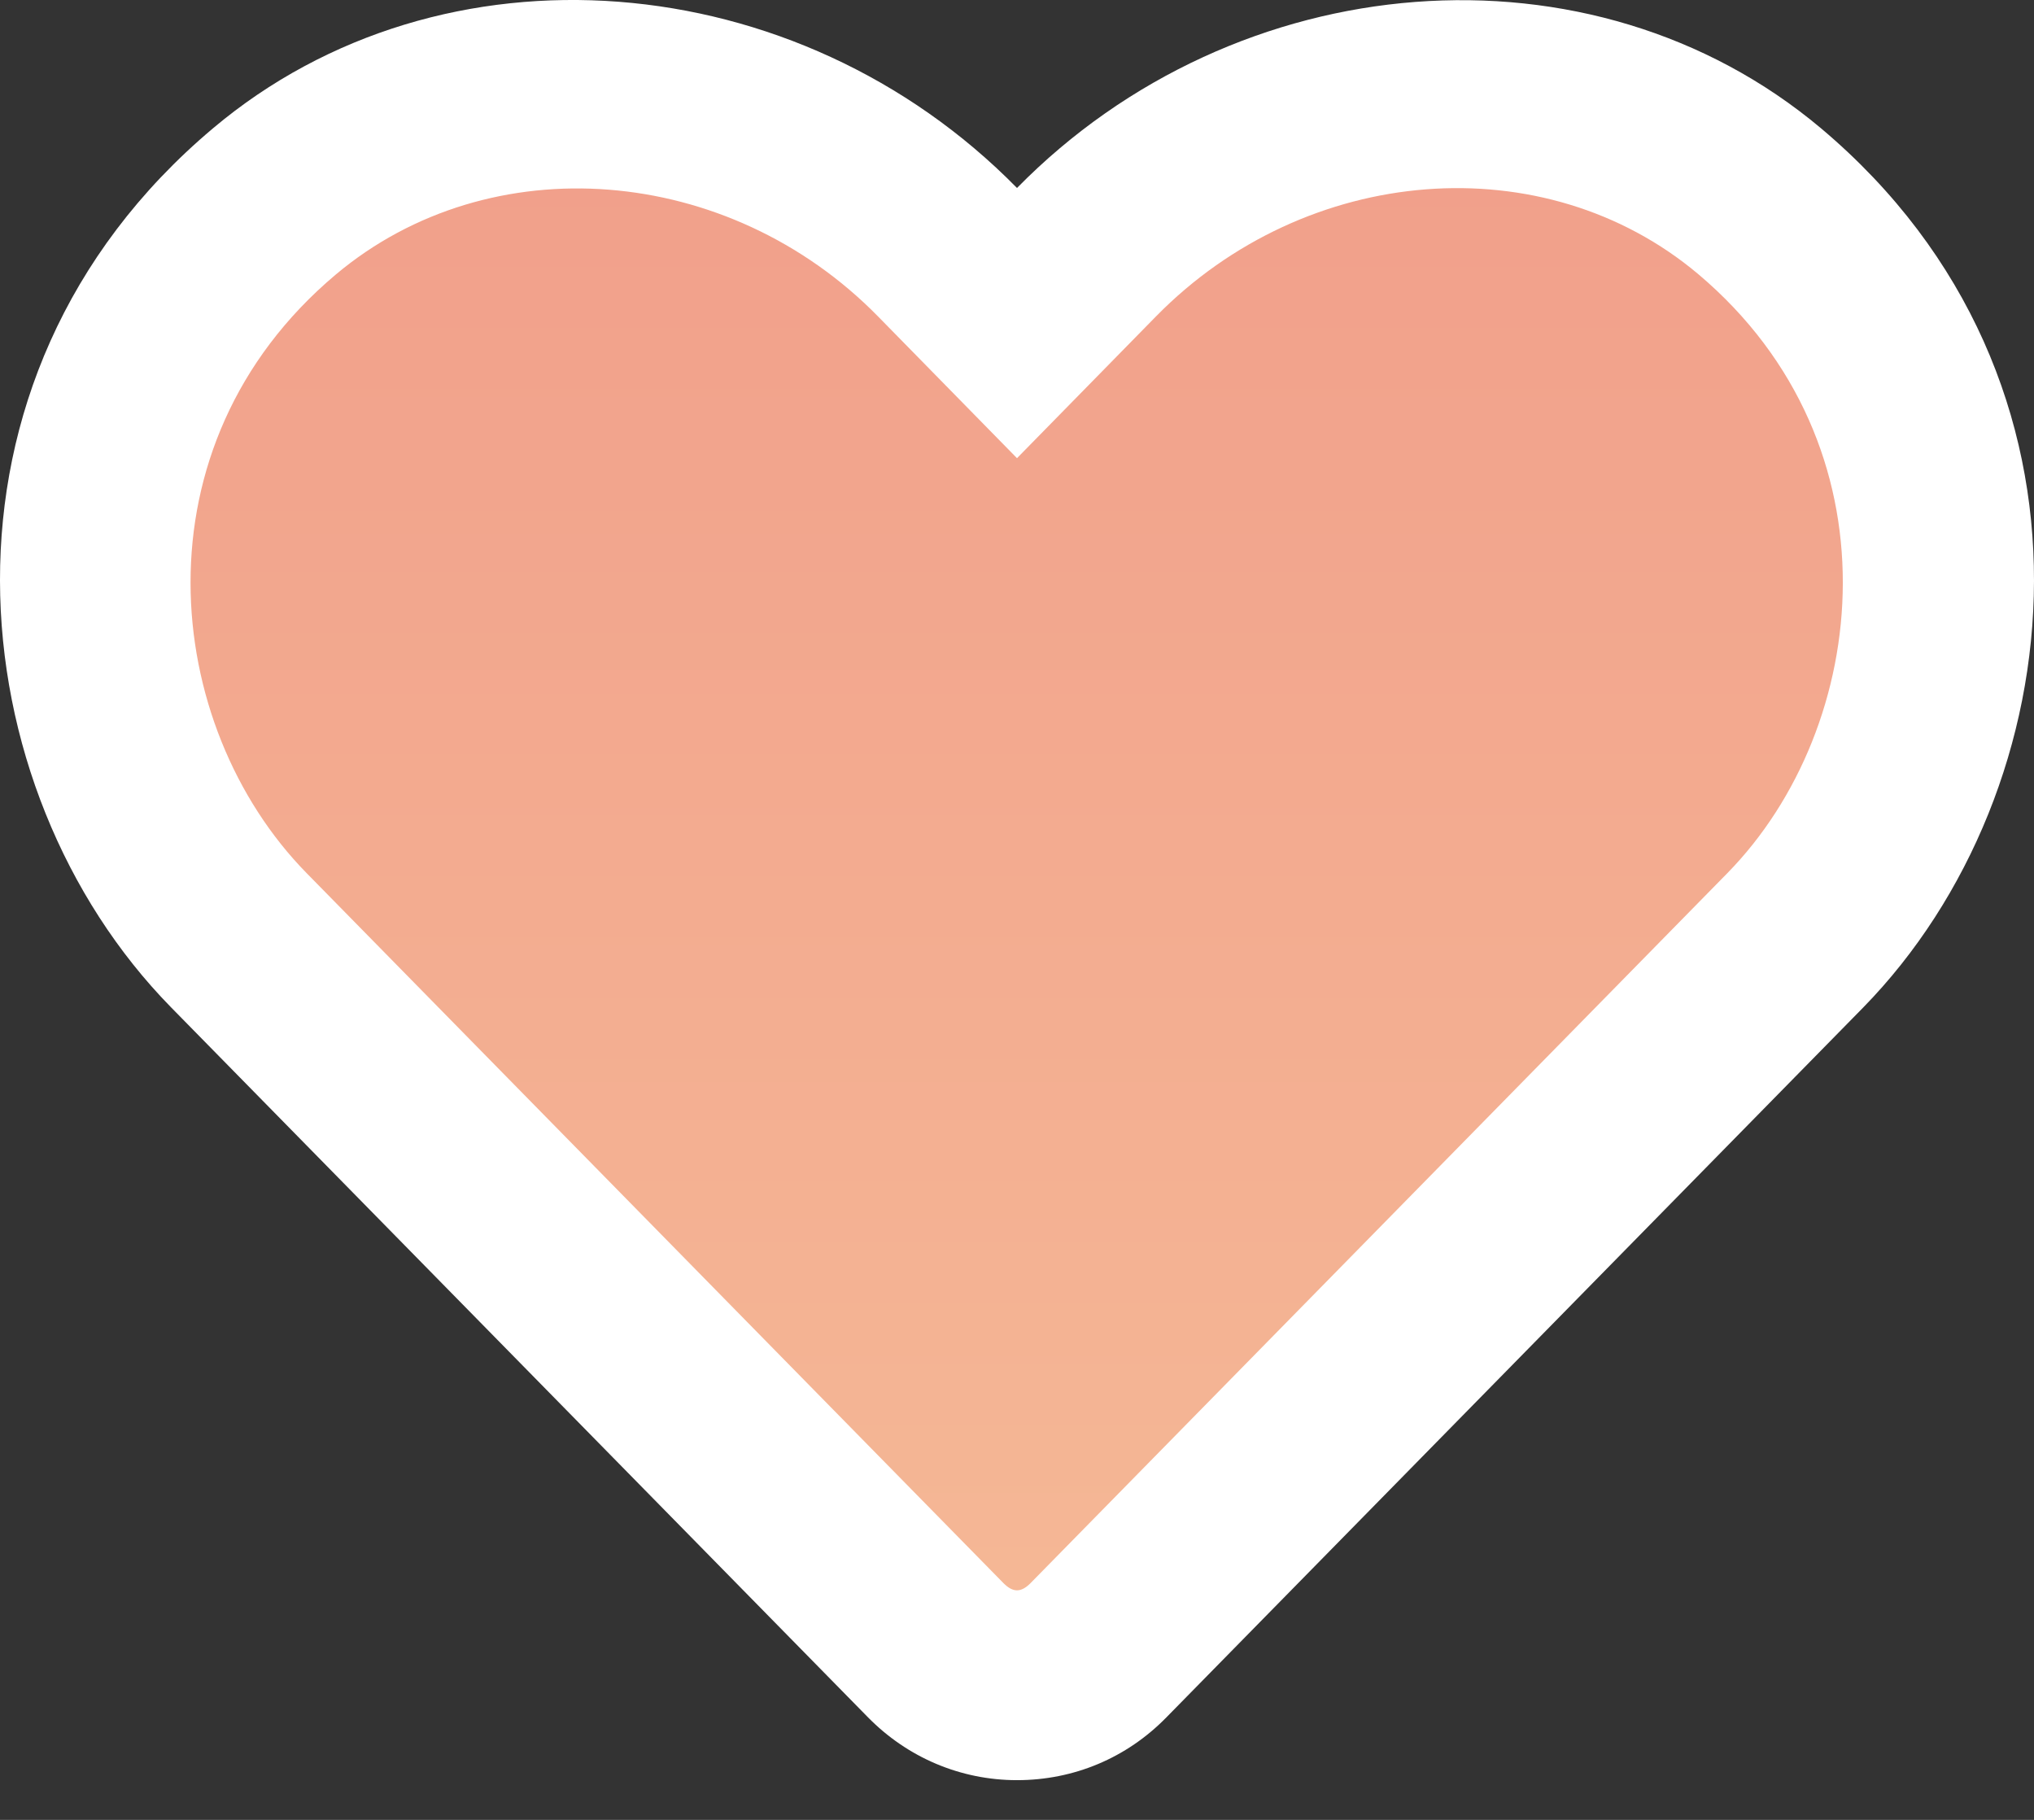 <?xml version="1.0" encoding="UTF-8"?>
<svg width="19px" height="17px" viewBox="0 0 19 17" version="1.1" xmlns="http://www.w3.org/2000/svg" xmlns:xlink="http://www.w3.org/1999/xlink">
    <rect x="0" y="0" width="19" height="17" fill="#333333" stroke="none"/>
    <!-- Generator: sketchtool 63.1 (101010) - https://sketch.com -->
    <title>83CED5F7-134D-4674-AB80-C729998E5276</title>
    <desc>Created with sketchtool.</desc>
    <defs>
        <linearGradient x1="50%" y1="0%" x2="50%" y2="98.723%" id="linearGradient-1">
            <stop stop-color="#F19E8A" offset="0%"></stop>
            <stop stop-color="#F5B996" offset="100%"></stop>
        </linearGradient>
    </defs>
    <g id="Landing-pages" stroke="none" stroke-width="1" fill="none" fill-rule="evenodd">
        <g id="Element-Chart" transform="translate(-37, -524)" fill-rule="nonzero">
            <g id="Footer-List-Icons" transform="translate(30, 462)">
                <g id="Stroked-icons" transform="translate(0, 53)">
                    <g id="icon-footer-heart-prime-gradient-stroke" transform="translate(7, 9)">
                        <path d="M10.251,15.676 L16.675,8.986 C18.545,7.041 18.435,3.82 16.35,2.026 C14.53,0.462 11.824,0.743 10.154,2.481 L9.5,3.161 L8.846,2.481 C7.179,0.743 4.47,0.462 2.651,2.026 C0.565,3.82 0.456,7.041 2.322,8.986 L8.747,15.676 C9.162,16.108 9.836,16.108 10.251,15.676 Z" id="h" fill="url(#linearGradient-1)"></path>
                        <path d="M9.5,16.629 C10.031,16.629 10.524,16.422 10.895,16.043 L17.404,9.412 C19.39,7.382 19.805,3.552 17.011,1.199 C14.866,-0.604 11.552,-0.333 9.5,1.756 C7.448,-0.333 4.134,-0.608 1.989,1.199 C-0.802,3.548 -0.393,7.378 1.596,9.408 L8.105,16.039 C8.476,16.418 8.973,16.629 9.5,16.629 Z M9.374,14.789 L2.865,8.157 C1.51,6.777 1.236,4.164 3.136,2.565 C4.579,1.352 6.806,1.533 8.201,2.955 L9.5,4.28 L10.799,2.955 C12.202,1.526 14.428,1.352 15.864,2.561 C17.76,4.161 17.478,6.788 16.135,8.157 L9.626,14.789 C9.537,14.878 9.463,14.878 9.374,14.789 Z" id="h" fill="#FFFFFF"></path>
                    </g>
                </g>
            </g>
        </g>
    </g>
</svg>